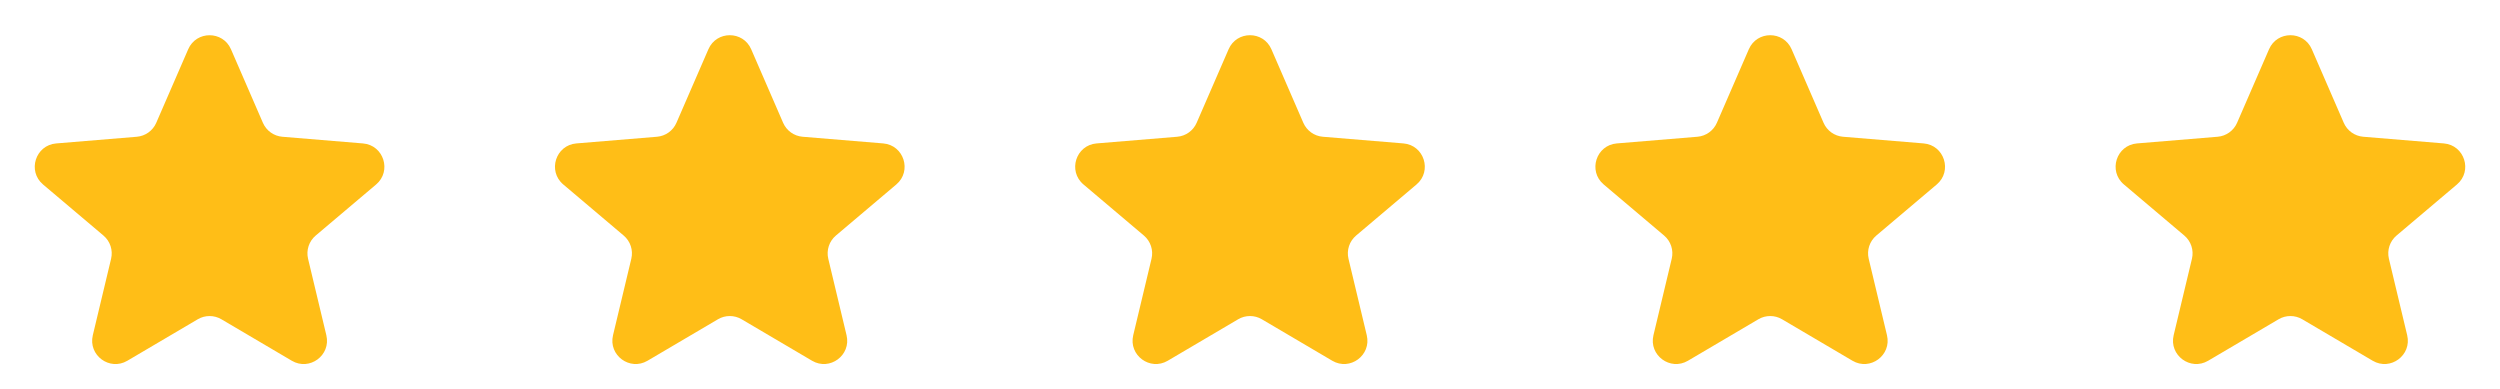<svg width="193" height="30" viewBox="0 0 193 30" fill="none" xmlns="http://www.w3.org/2000/svg">
<g clip-path="url(#clip0_1102:21717)">
<path d="M15.266 24.648C15.83 24.316 16.529 24.316 17.093 24.648L22.53 27.851C23.898 28.657 25.563 27.425 25.194 25.881L23.783 19.978C23.625 19.317 23.852 18.624 24.371 18.185L29.036 14.242C30.261 13.206 29.621 11.206 28.022 11.073L21.8 10.558C21.139 10.504 20.561 10.09 20.297 9.482L17.831 3.803C17.203 2.359 15.156 2.359 14.529 3.803L12.062 9.482C11.798 10.09 11.22 10.504 10.559 10.558L4.337 11.073C2.738 11.206 2.098 13.206 3.323 14.242L7.988 18.185C8.507 18.624 8.734 19.317 8.576 19.978L7.165 25.881C6.796 27.425 8.461 28.657 9.829 27.851L15.266 24.648Z" fill="#FFBE17"/>
<path d="M55.426 24.647C55.99 24.315 56.69 24.315 57.253 24.647L62.69 27.849C64.058 28.655 65.724 27.424 65.354 25.88L63.943 19.977C63.785 19.316 64.013 18.622 64.531 18.184L69.196 14.24C70.421 13.204 69.781 11.204 68.182 11.072L61.96 10.557C61.299 10.502 60.721 10.088 60.457 9.48L57.991 3.801C57.364 2.357 55.316 2.357 54.689 3.801L52.222 9.48C51.958 10.088 51.381 10.502 50.72 10.557L44.497 11.072C42.898 11.204 42.258 13.204 43.484 14.24L48.148 18.184C48.667 18.622 48.895 19.316 48.737 19.977L47.325 25.88C46.956 27.424 48.621 28.655 49.989 27.849L55.426 24.647Z" fill="#FFBE17"/>
<path d="M95.586 24.647C96.15 24.315 96.85 24.315 97.413 24.647L102.85 27.849C104.218 28.655 105.884 27.424 105.514 25.88L104.103 19.977C103.945 19.316 104.173 18.622 104.692 18.184L109.356 14.24C110.581 13.204 109.942 11.204 108.343 11.072L102.12 10.557C101.459 10.502 100.882 10.088 100.617 9.48L98.151 3.801C97.524 2.357 95.476 2.357 94.849 3.801L92.382 9.48C92.118 10.088 91.541 10.502 90.88 10.557L84.657 11.072C83.058 11.204 82.418 13.204 83.644 14.24L88.308 18.184C88.827 18.622 89.055 19.316 88.897 19.977L87.485 25.88C87.116 27.424 88.781 28.655 90.15 27.849L95.586 24.647Z" fill="#FFBE17"/>
<path d="M135.747 24.647C136.311 24.315 137.01 24.315 137.574 24.647L143.011 27.849C144.379 28.655 146.044 27.424 145.675 25.88L144.264 19.977C144.106 19.316 144.333 18.622 144.852 18.184L149.517 14.24C150.742 13.204 150.102 11.204 148.503 11.072L142.281 10.557C141.62 10.502 141.042 10.088 140.778 9.48L138.312 3.801C137.684 2.357 135.637 2.357 135.01 3.801L132.543 9.48C132.279 10.088 131.701 10.502 131.041 10.557L124.818 11.072C123.219 11.204 122.579 13.204 123.804 14.24L128.469 18.184C128.988 18.622 129.215 19.316 129.057 19.977L127.646 25.88C127.277 27.424 128.942 28.655 130.31 27.849L135.747 24.647Z" fill="#FFBE17"/>
<path d="M175.907 24.647C176.471 24.315 177.17 24.315 177.734 24.647L183.171 27.849C184.539 28.655 186.204 27.424 185.835 25.88L184.424 19.977C184.266 19.316 184.493 18.622 185.012 18.184L189.677 14.24C190.902 13.204 190.262 11.204 188.663 11.072L182.441 10.557C181.78 10.502 181.202 10.088 180.938 9.48L178.472 3.801C177.845 2.357 175.797 2.357 175.17 3.801L172.703 9.48C172.439 10.088 171.862 10.502 171.201 10.557L164.978 11.072C163.379 11.204 162.739 13.204 163.965 14.24L168.629 18.184C169.148 18.622 169.376 19.316 169.218 19.977L167.806 25.88C167.437 27.424 169.102 28.655 170.47 27.849L175.907 24.647Z" fill="#FFBE17"/>
</g>
<defs>
<clipPath id="clip0_1102:21717">
<rect width="193" height="30" fill="white"/>
</clipPath>
</defs>
</svg>
